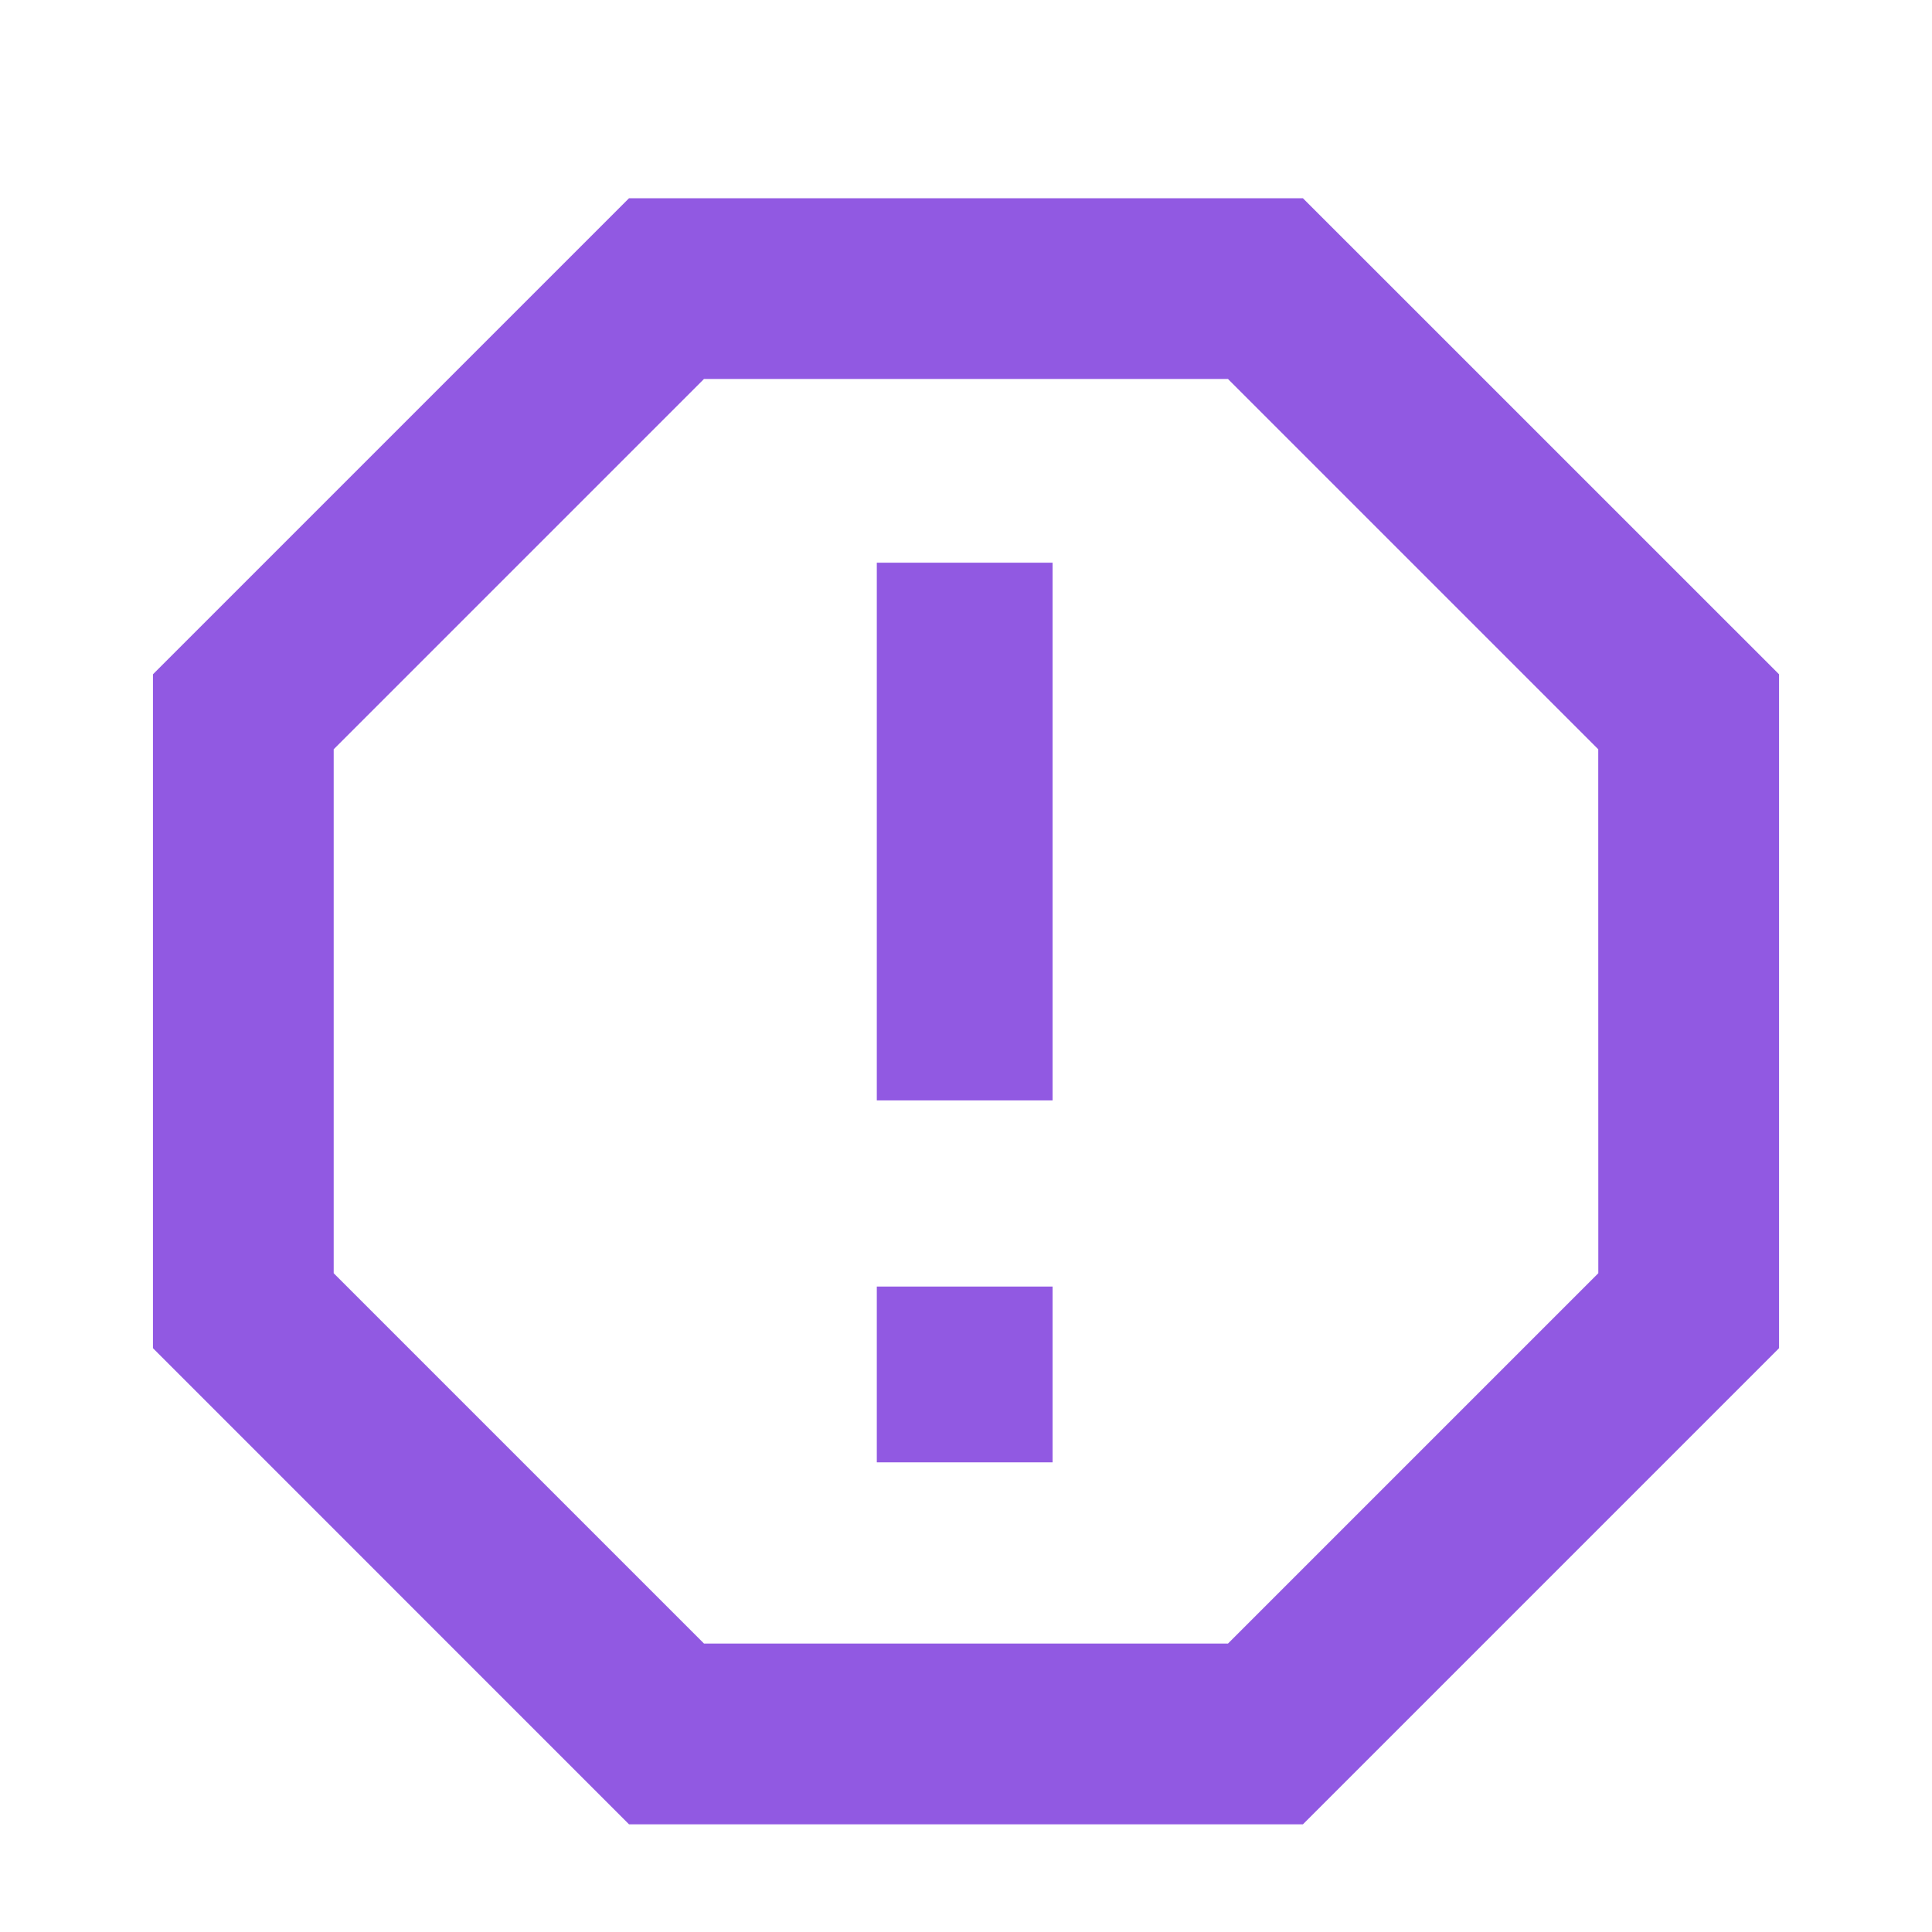 <svg id="icon-ajuste-2" xmlns="http://www.w3.org/2000/svg" width="60" height="60" viewBox="0 0 60 60">
  <path id="Trazado_9534" data-name="Trazado 9534" d="M0,0H60V60H0Z" fill="none"/>
  <g id="lens_blur_black_24dp" transform="translate(1.99 2.151)">
    <g id="Grupo_1154" data-name="Grupo 1154">
      <path id="Trazado_9539" data-name="Trazado 9539" d="M0,0H56.019V56.019H0Z" fill="none"/>
    </g>
    <g id="Grupo_1157" data-name="Grupo 1157" transform="translate(2.76 4.005)">
      <g id="Grupo_1152" data-name="Grupo 1152" transform="translate(0 0)">
        <g id="Grupo_1151" data-name="Grupo 1151">
          <path id="Trazado_9538" data-name="Trazado 9538" d="M38.713,3H17.785L3,17.785V38.713L17.785,53.5H38.713L53.5,38.713V17.785Zm9.174,33.385-11.5,11.5H20.113l-11.5-11.5V20.113l11.5-11.5H36.385l11.5,11.5Z" transform="translate(-3 -3)" fill="#9159e2"/>
          <rect id="Rectángulo_2624" data-name="Rectángulo 2624" width="5.459" height="16.699" transform="translate(22.48 11.319)" fill="#9159e2"/>
          <rect id="Rectángulo_2625" data-name="Rectángulo 2625" width="5.459" height="5.459" transform="translate(22.48 33.799)" fill="#9159e2"/>
        </g>
      </g>
    </g>
  </g>
</svg>
